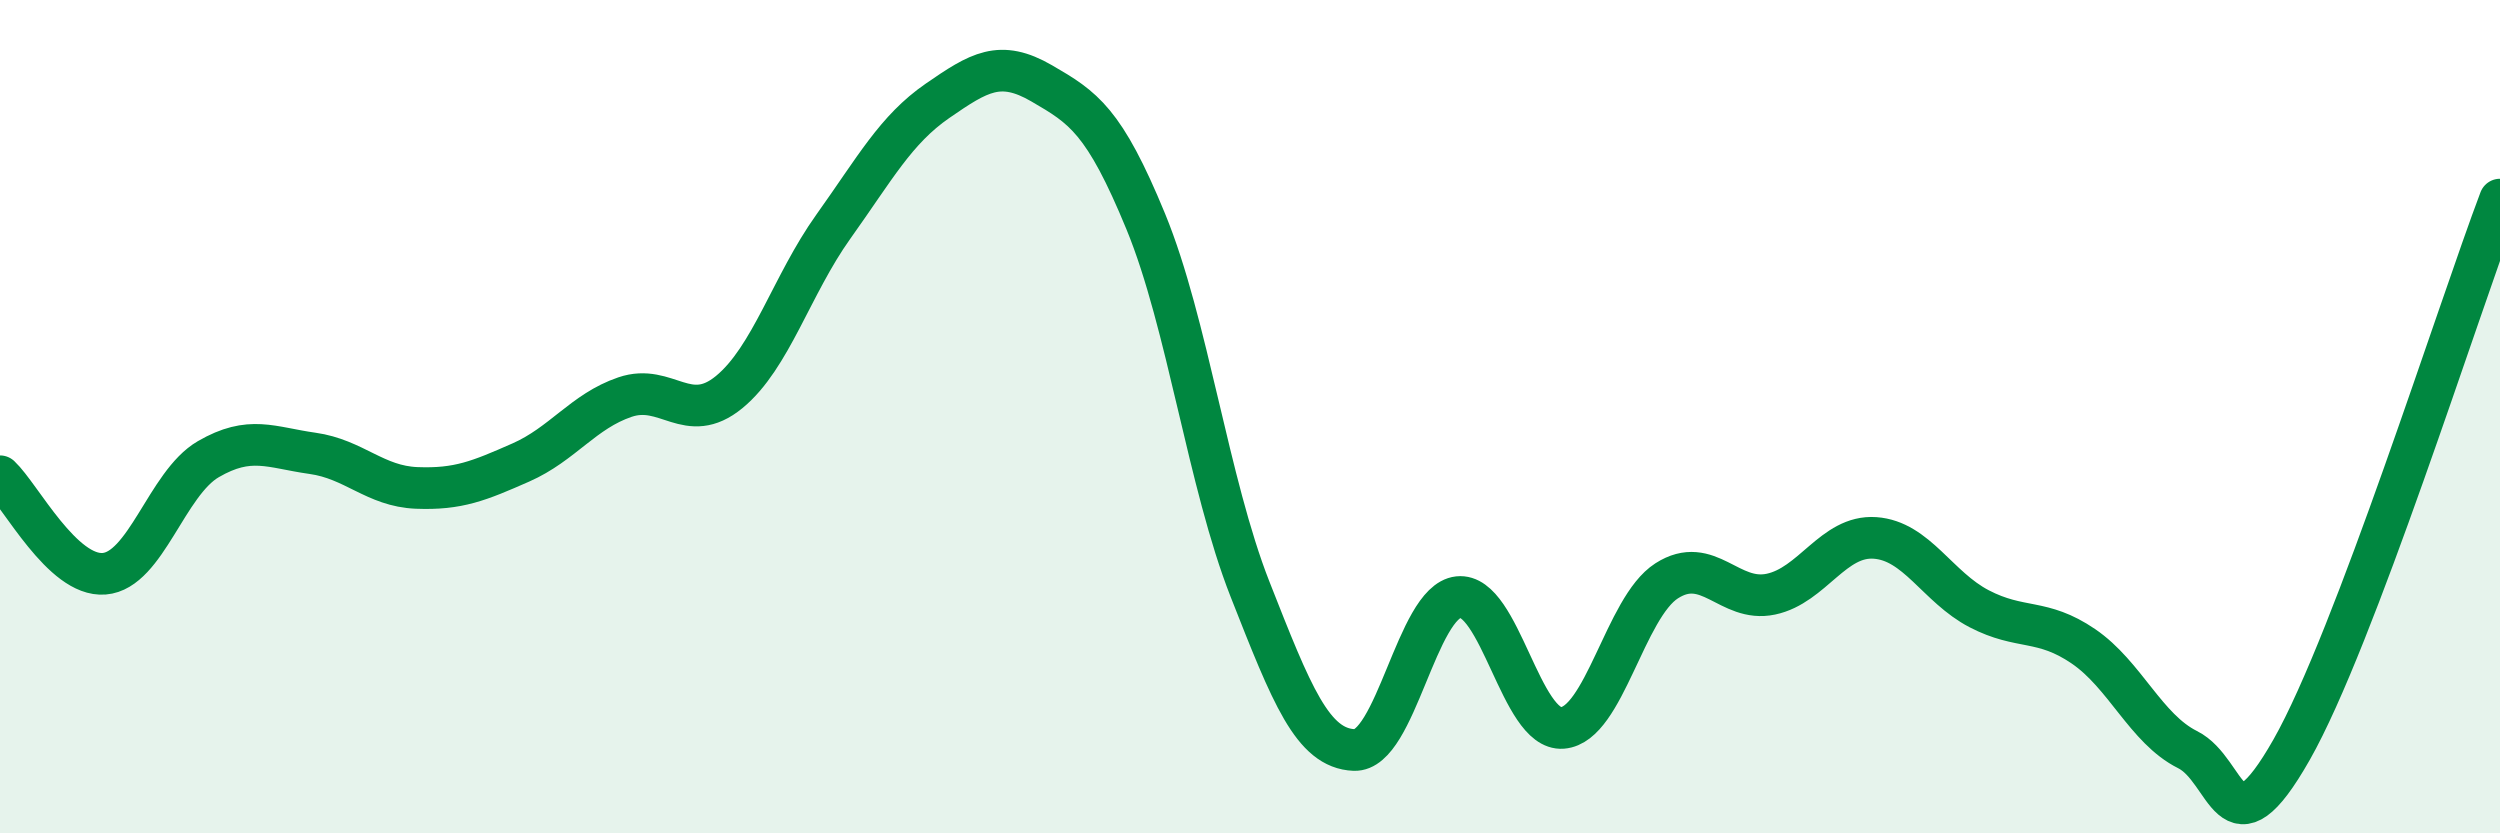 
    <svg width="60" height="20" viewBox="0 0 60 20" xmlns="http://www.w3.org/2000/svg">
      <path
        d="M 0,11.43 C 0.5,11.9 1.5,13.85 2.5,13.77 C 3.5,13.69 4,11.6 5,11.02 C 6,10.44 6.5,10.74 7.5,10.88 C 8.5,11.02 9,11.67 10,11.71 C 11,11.75 11.5,11.54 12.5,11.1 C 13.5,10.66 14,9.87 15,9.53 C 16,9.19 16.5,10.23 17.5,9.41 C 18.5,8.59 19,6.84 20,5.44 C 21,4.04 21.5,3.11 22.5,2.42 C 23.5,1.73 24,1.42 25,2 C 26,2.58 26.5,2.89 27.5,5.32 C 28.5,7.75 29,11.6 30,14.14 C 31,16.68 31.5,17.96 32.5,18 C 33.5,18.04 34,14.44 35,14.33 C 36,14.22 36.5,17.55 37.5,17.47 C 38.5,17.39 39,14.58 40,13.94 C 41,13.3 41.5,14.47 42.5,14.26 C 43.5,14.05 44,12.84 45,12.91 C 46,12.98 46.5,14.09 47.5,14.61 C 48.5,15.13 49,14.83 50,15.51 C 51,16.19 51.5,17.49 52.5,17.99 C 53.5,18.49 53.5,20.63 55,17.99 C 56.5,15.35 59,7.43 60,4.79L60 20L0 20Z"
        fill="#008740"
        opacity="0.1"
        stroke-linecap="round"
        stroke-linejoin="round"
      />
      <path
        d="M 0,11.43 C 0.5,11.9 1.5,13.85 2.5,13.77 C 3.5,13.69 4,11.6 5,11.02 C 6,10.44 6.5,10.74 7.5,10.88 C 8.5,11.02 9,11.67 10,11.71 C 11,11.75 11.5,11.54 12.5,11.1 C 13.5,10.66 14,9.87 15,9.53 C 16,9.19 16.5,10.23 17.5,9.41 C 18.5,8.59 19,6.84 20,5.44 C 21,4.04 21.5,3.11 22.5,2.42 C 23.5,1.73 24,1.42 25,2 C 26,2.58 26.5,2.89 27.5,5.32 C 28.5,7.75 29,11.6 30,14.14 C 31,16.68 31.5,17.96 32.5,18 C 33.5,18.04 34,14.44 35,14.33 C 36,14.22 36.5,17.55 37.5,17.47 C 38.5,17.39 39,14.58 40,13.94 C 41,13.3 41.5,14.47 42.5,14.26 C 43.5,14.05 44,12.84 45,12.91 C 46,12.98 46.5,14.09 47.5,14.61 C 48.5,15.13 49,14.83 50,15.51 C 51,16.19 51.5,17.49 52.5,17.99 C 53.5,18.49 53.5,20.63 55,17.99 C 56.5,15.35 59,7.43 60,4.79"
        stroke="#008740"
        stroke-width="1"
        fill="none"
        stroke-linecap="round"
        stroke-linejoin="round"
      />
    </svg>
  